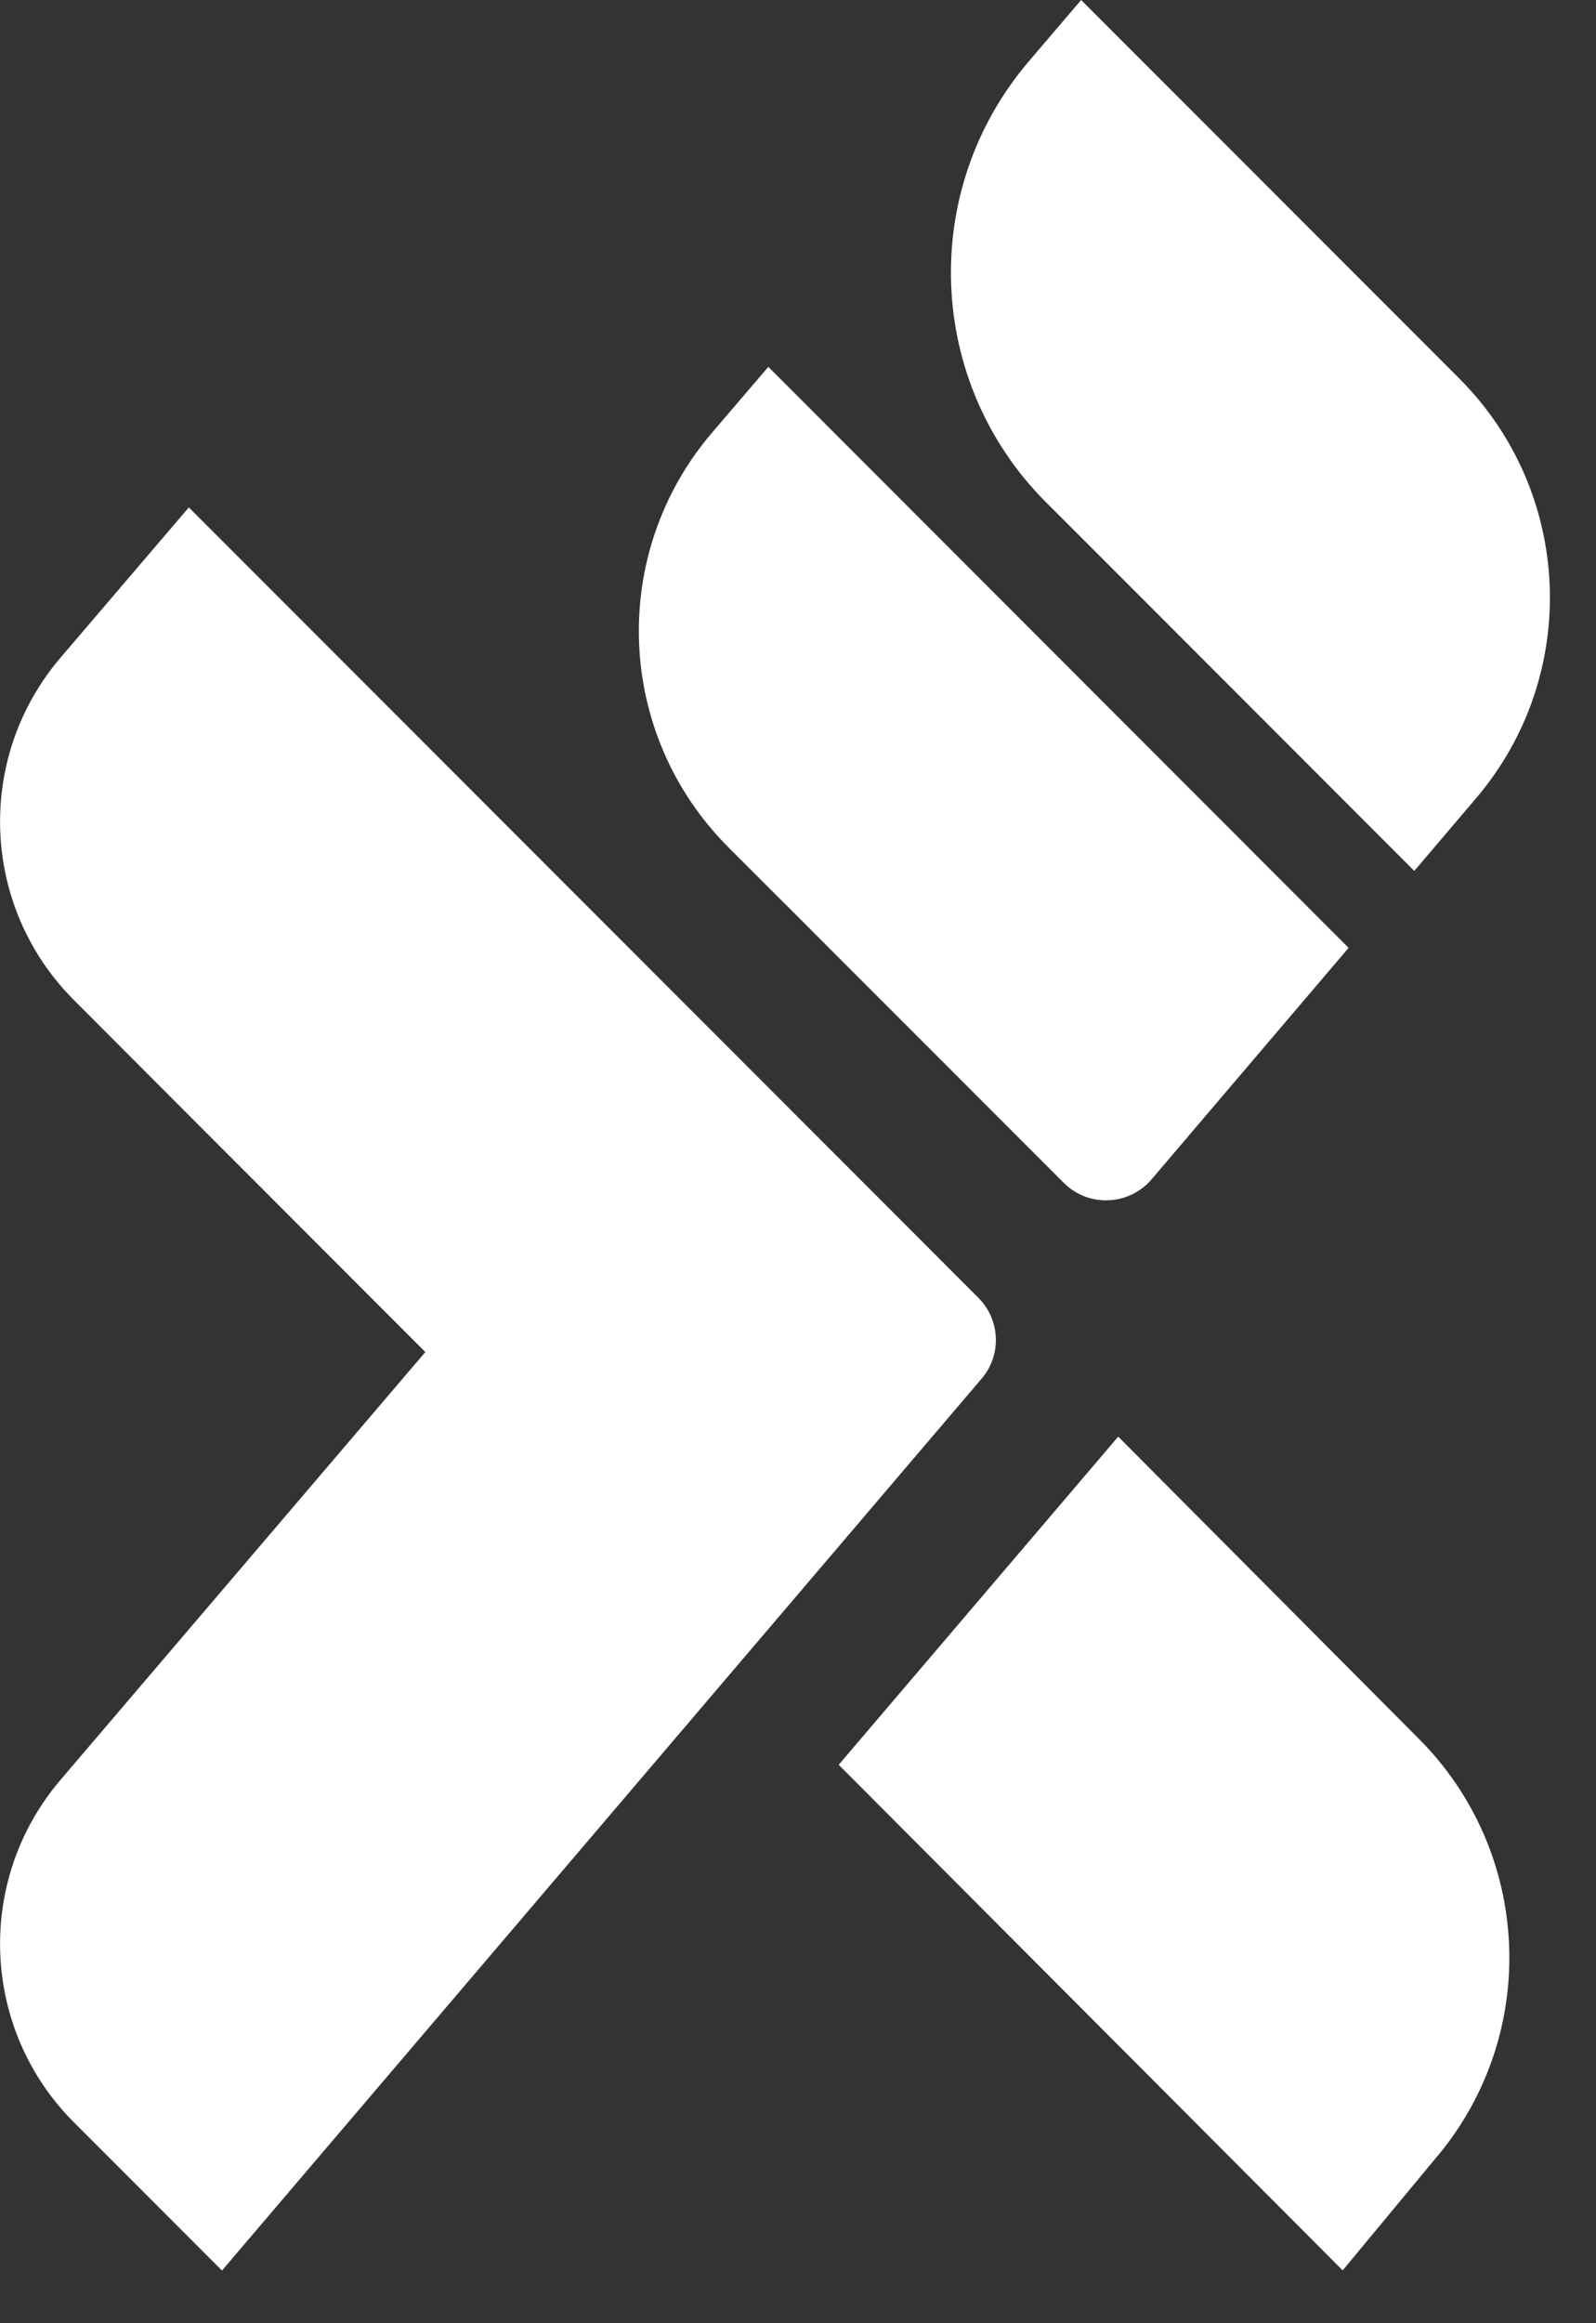<svg width="22" height="32" viewBox="0 0 22 32" fill="none" xmlns="http://www.w3.org/2000/svg">
<rect x="0" y="0" width="22" height="32" fill="#333333" stroke="none"/>
<path d="M20.346 10.996L19.495 11.996L15.194 7.693L14.418 6.918C12.768 5.267 12.664 2.627 14.178 0.849L14.903 0L18.602 3.699L20.116 5.214C21.688 6.787 21.788 9.305 20.346 10.996Z" fill="white"/>
<path d="M19.822 29.688L18.508 31.272L11.561 24.308L15.414 19.788L19.557 23.949C21.114 25.507 21.229 27.994 19.822 29.69V29.688Z" fill="white"/>
<path d="M13.529 18.992L3.06 31.274L1.02 29.234C-0.264 27.951 -0.344 25.897 0.833 24.517L5.863 18.623L2.166 14.924L1.02 13.776C-0.264 12.493 -0.344 10.44 0.833 9.06L2.603 6.989L13.486 17.875C13.79 18.179 13.81 18.666 13.529 18.992Z" fill="white"/>
<path d="M18.591 13.054L15.875 16.243C15.561 16.61 15.002 16.633 14.662 16.291L10.989 12.618L10.039 11.669C8.487 10.116 8.387 7.632 9.814 5.961L10.591 5.053L14.287 8.751L18.591 13.057V13.054Z" fill="white"/>
</svg>
